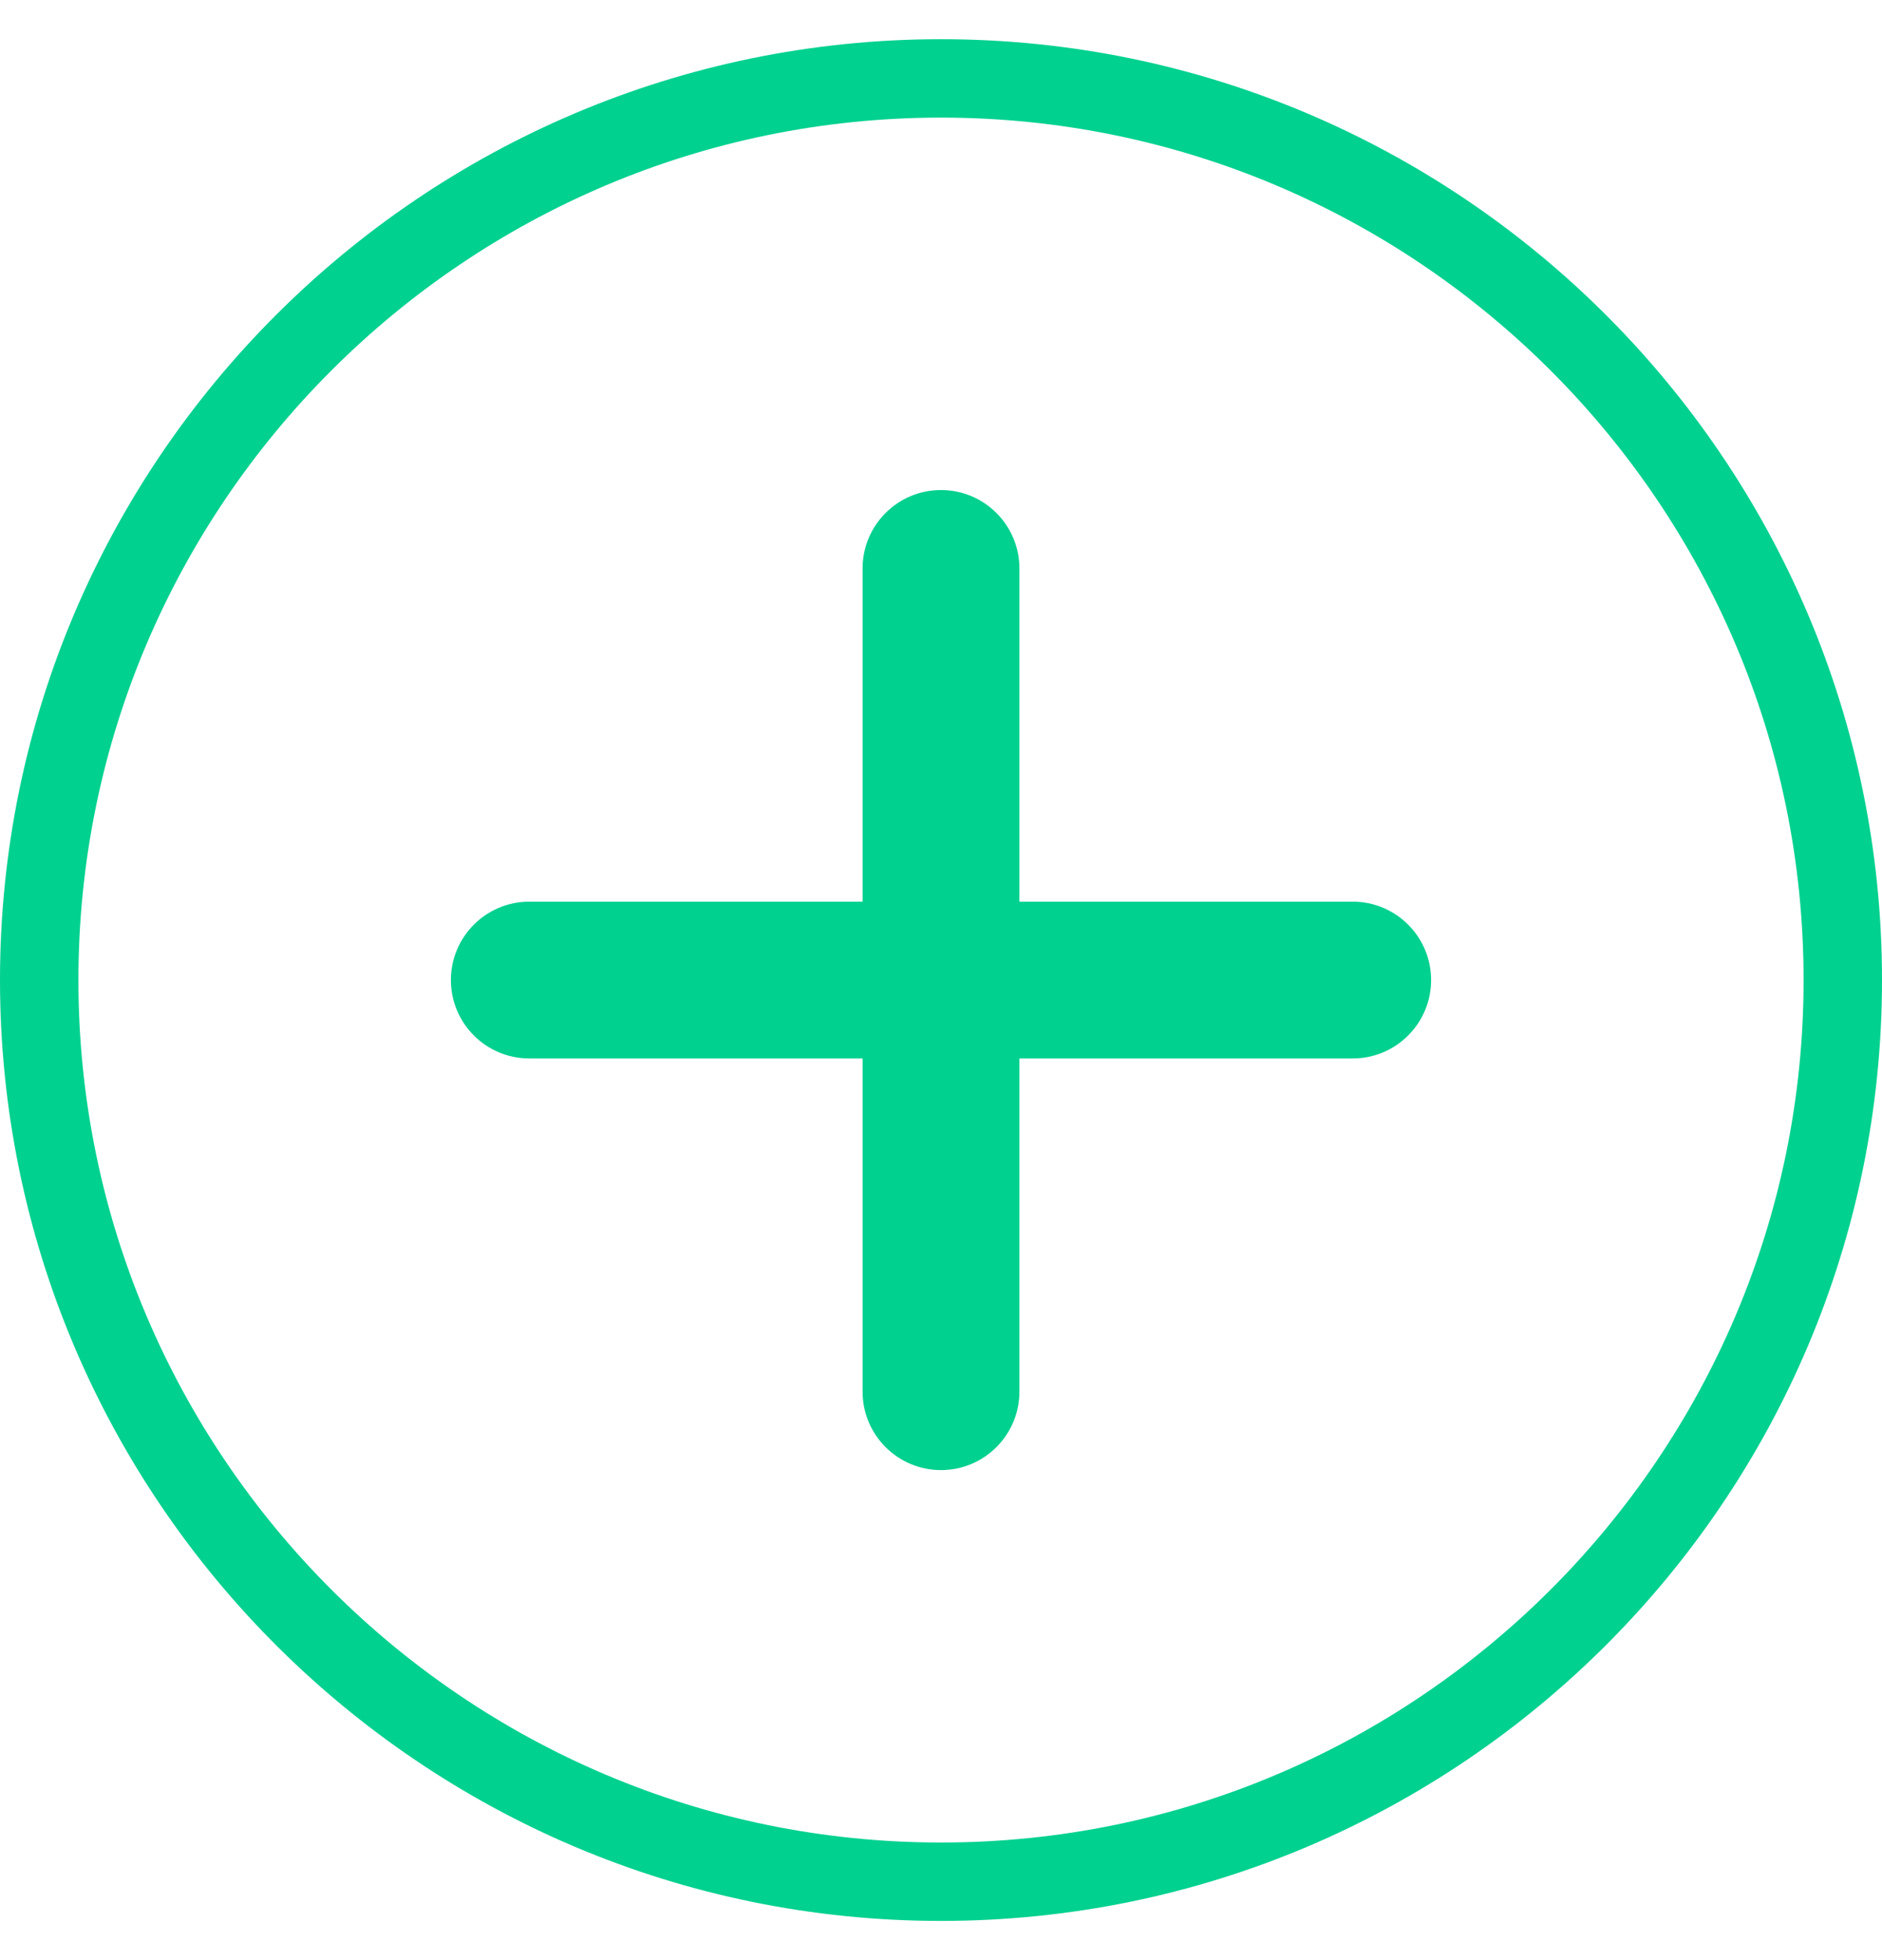 <svg width="24" height="25" viewBox="0 0 24 25" fill="none" xmlns="http://www.w3.org/2000/svg">
<g id="Frame" clip-path="url(#clip0_8611_20074)">
<g id="Group">
<path id="Vector" d="M0.5 12.5C0.5 6.159 5.659 1 12 1C18.341 1 23.5 6.159 23.5 12.5C23.5 18.841 18.341 24 12 24C5.659 24 0.5 18.841 0.5 12.5Z" stroke="#01D18F"/>
<path id="Vector_2" d="M17.25 13.5H13V17.75C13 18.302 12.552 18.75 12 18.75C11.448 18.75 11 18.302 11 17.75V13.5H6.75C6.198 13.5 5.75 13.052 5.75 12.5C5.75 11.948 6.198 11.5 6.75 11.5H11V7.25C11 6.698 11.448 6.25 12 6.25C12.552 6.25 13 6.698 13 7.25V11.5H17.25C17.802 11.5 18.25 11.948 18.25 12.5C18.25 13.052 17.802 13.5 17.25 13.5Z" fill="#01D18F"/>
</g>
</g>
<defs>
<clipPath id="clip0_8611_20074">
<rect width="24" height="24" fill="white" transform="translate(0 0.5)"/>
</clipPath>
</defs>
</svg>
